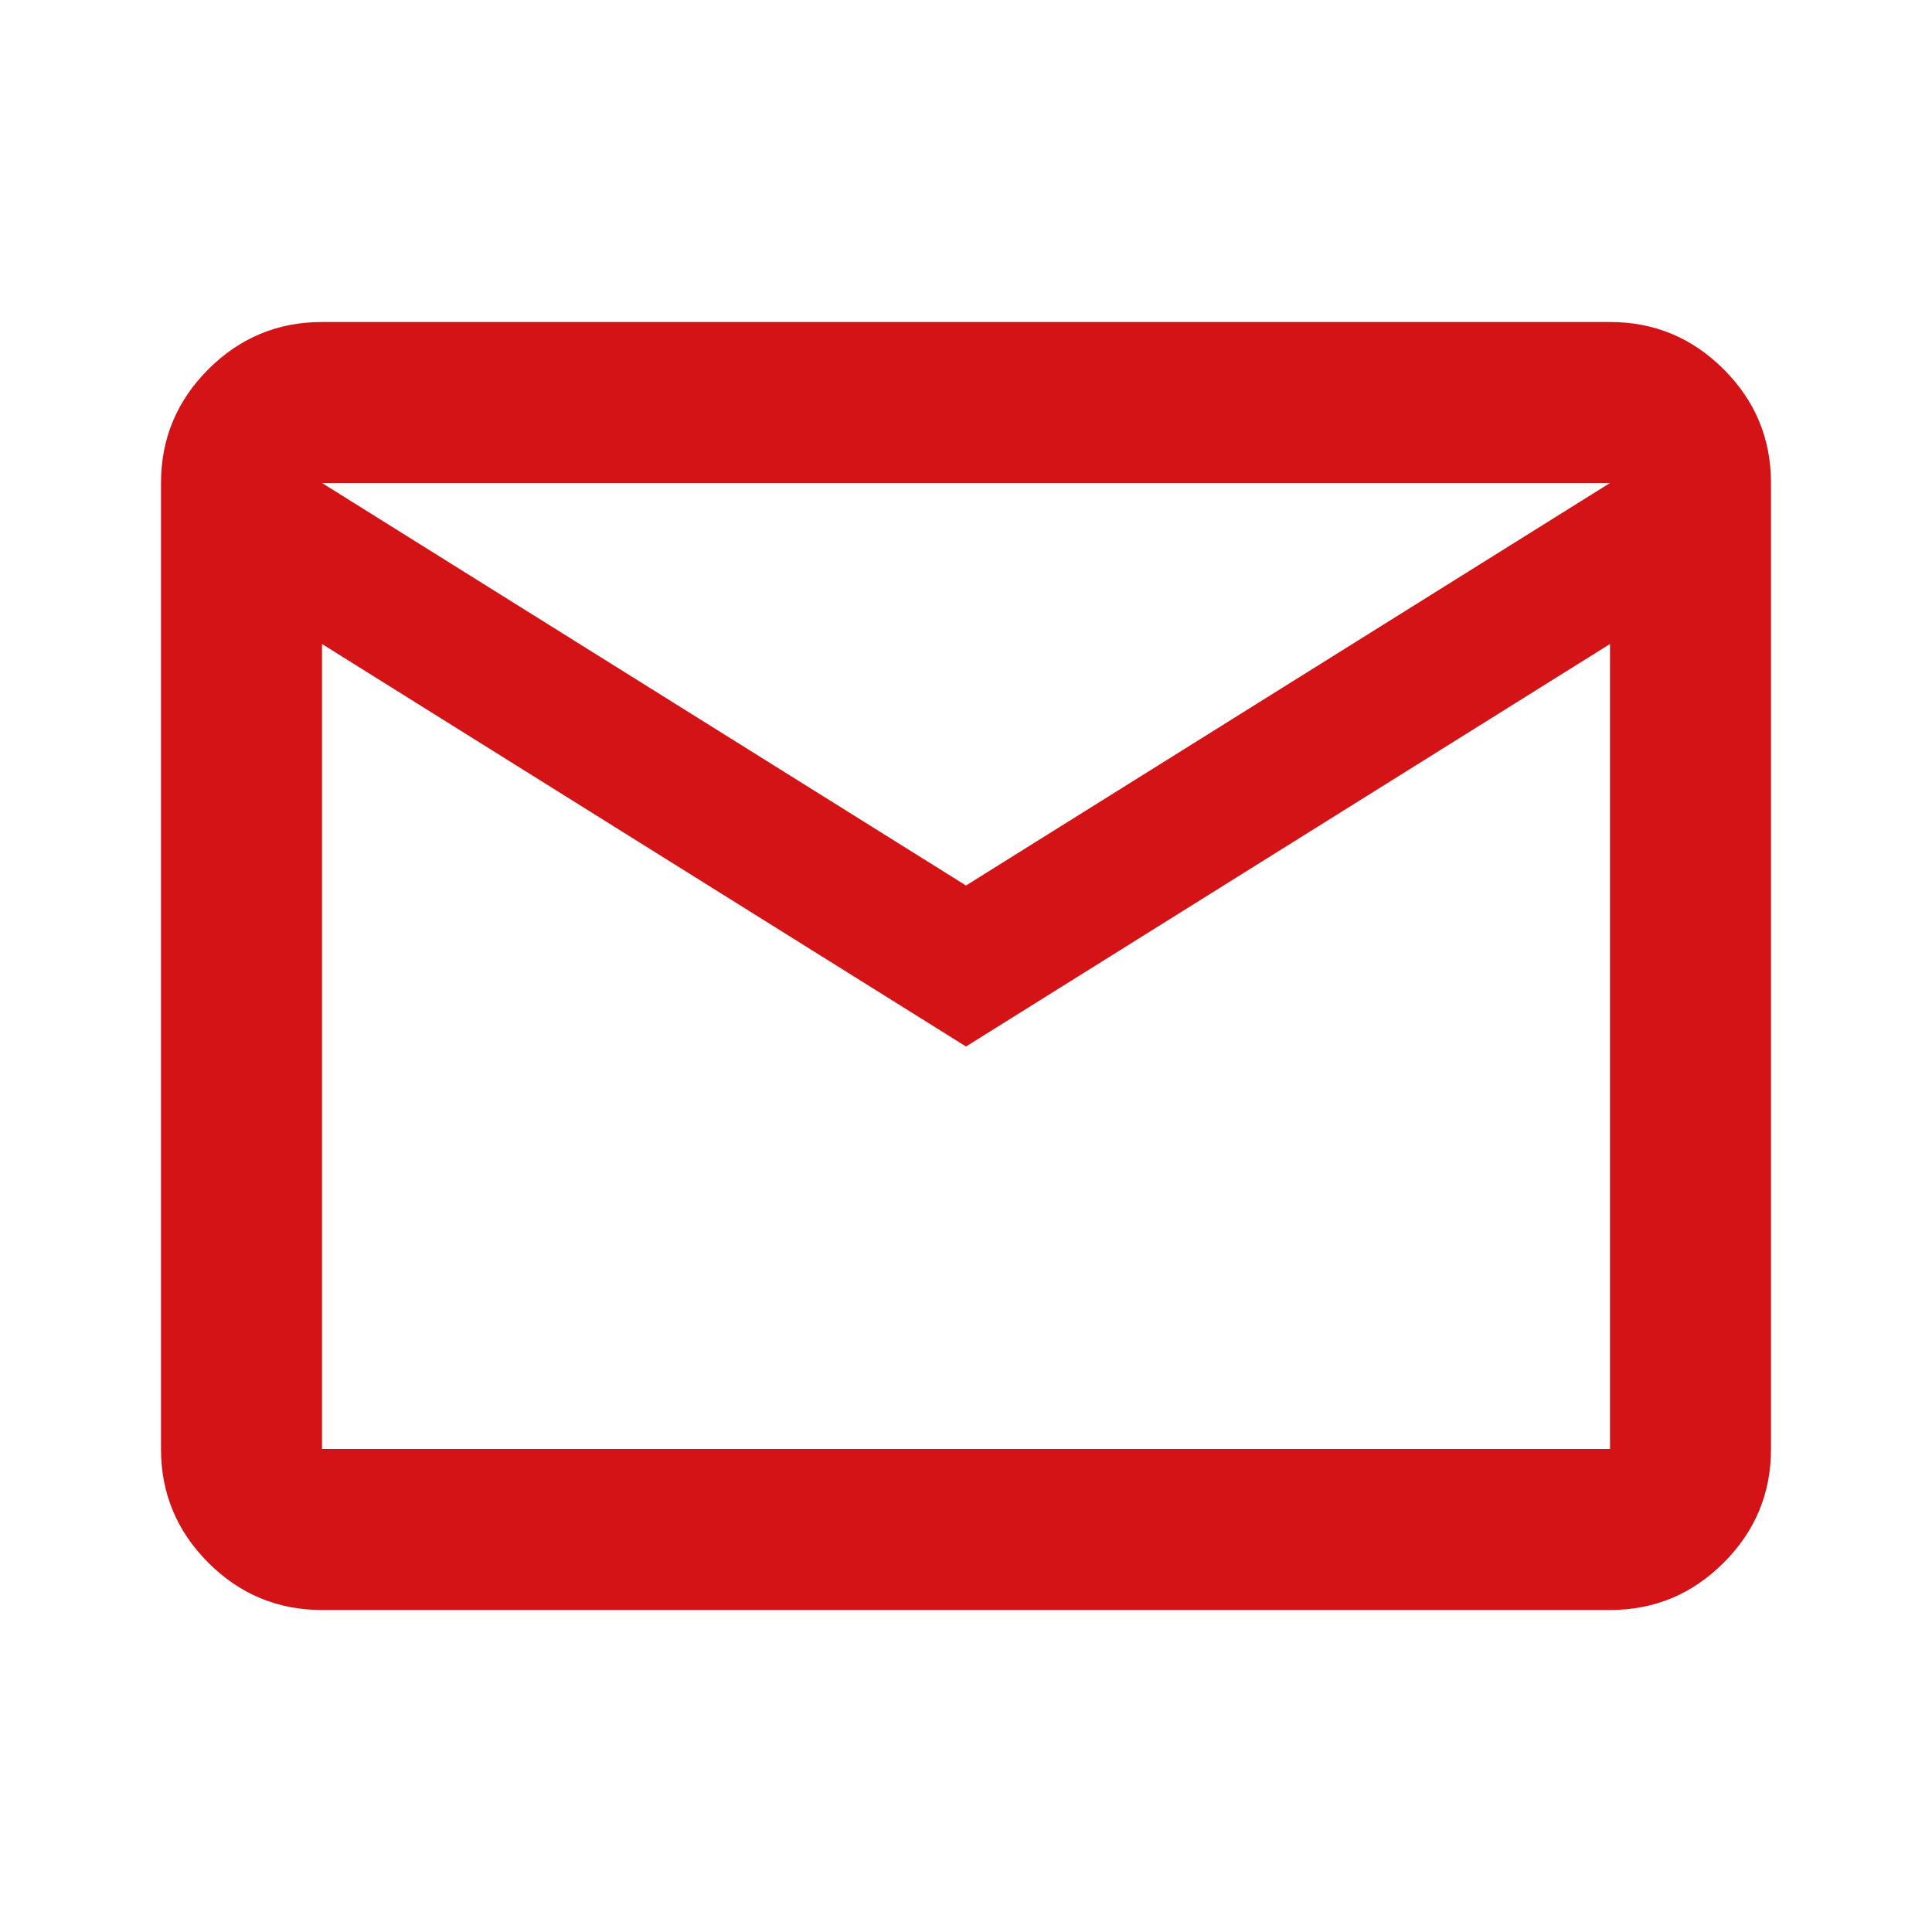 <svg width="66" height="66" viewBox="0 0 66 66" fill="none" xmlns="http://www.w3.org/2000/svg">
<path d="M11 55C9.488 55 8.193 54.462 7.116 53.384C6.039 52.307 5.5 51.013 5.5 49.5V16.5C5.5 14.988 6.039 13.693 7.116 12.616C8.193 11.539 9.488 11 11 11H55C56.513 11 57.807 11.539 58.884 12.616C59.962 13.693 60.5 14.988 60.5 16.5V49.5C60.5 51.013 59.962 52.307 58.884 53.384C57.807 54.462 56.513 55 55 55H11ZM33 35.75L11 22V49.5H55V22L33 35.75ZM33 30.25L55 16.5H11L33 30.25ZM11 22V16.5V49.5V22Z" fill="#D41317"/>
</svg>
